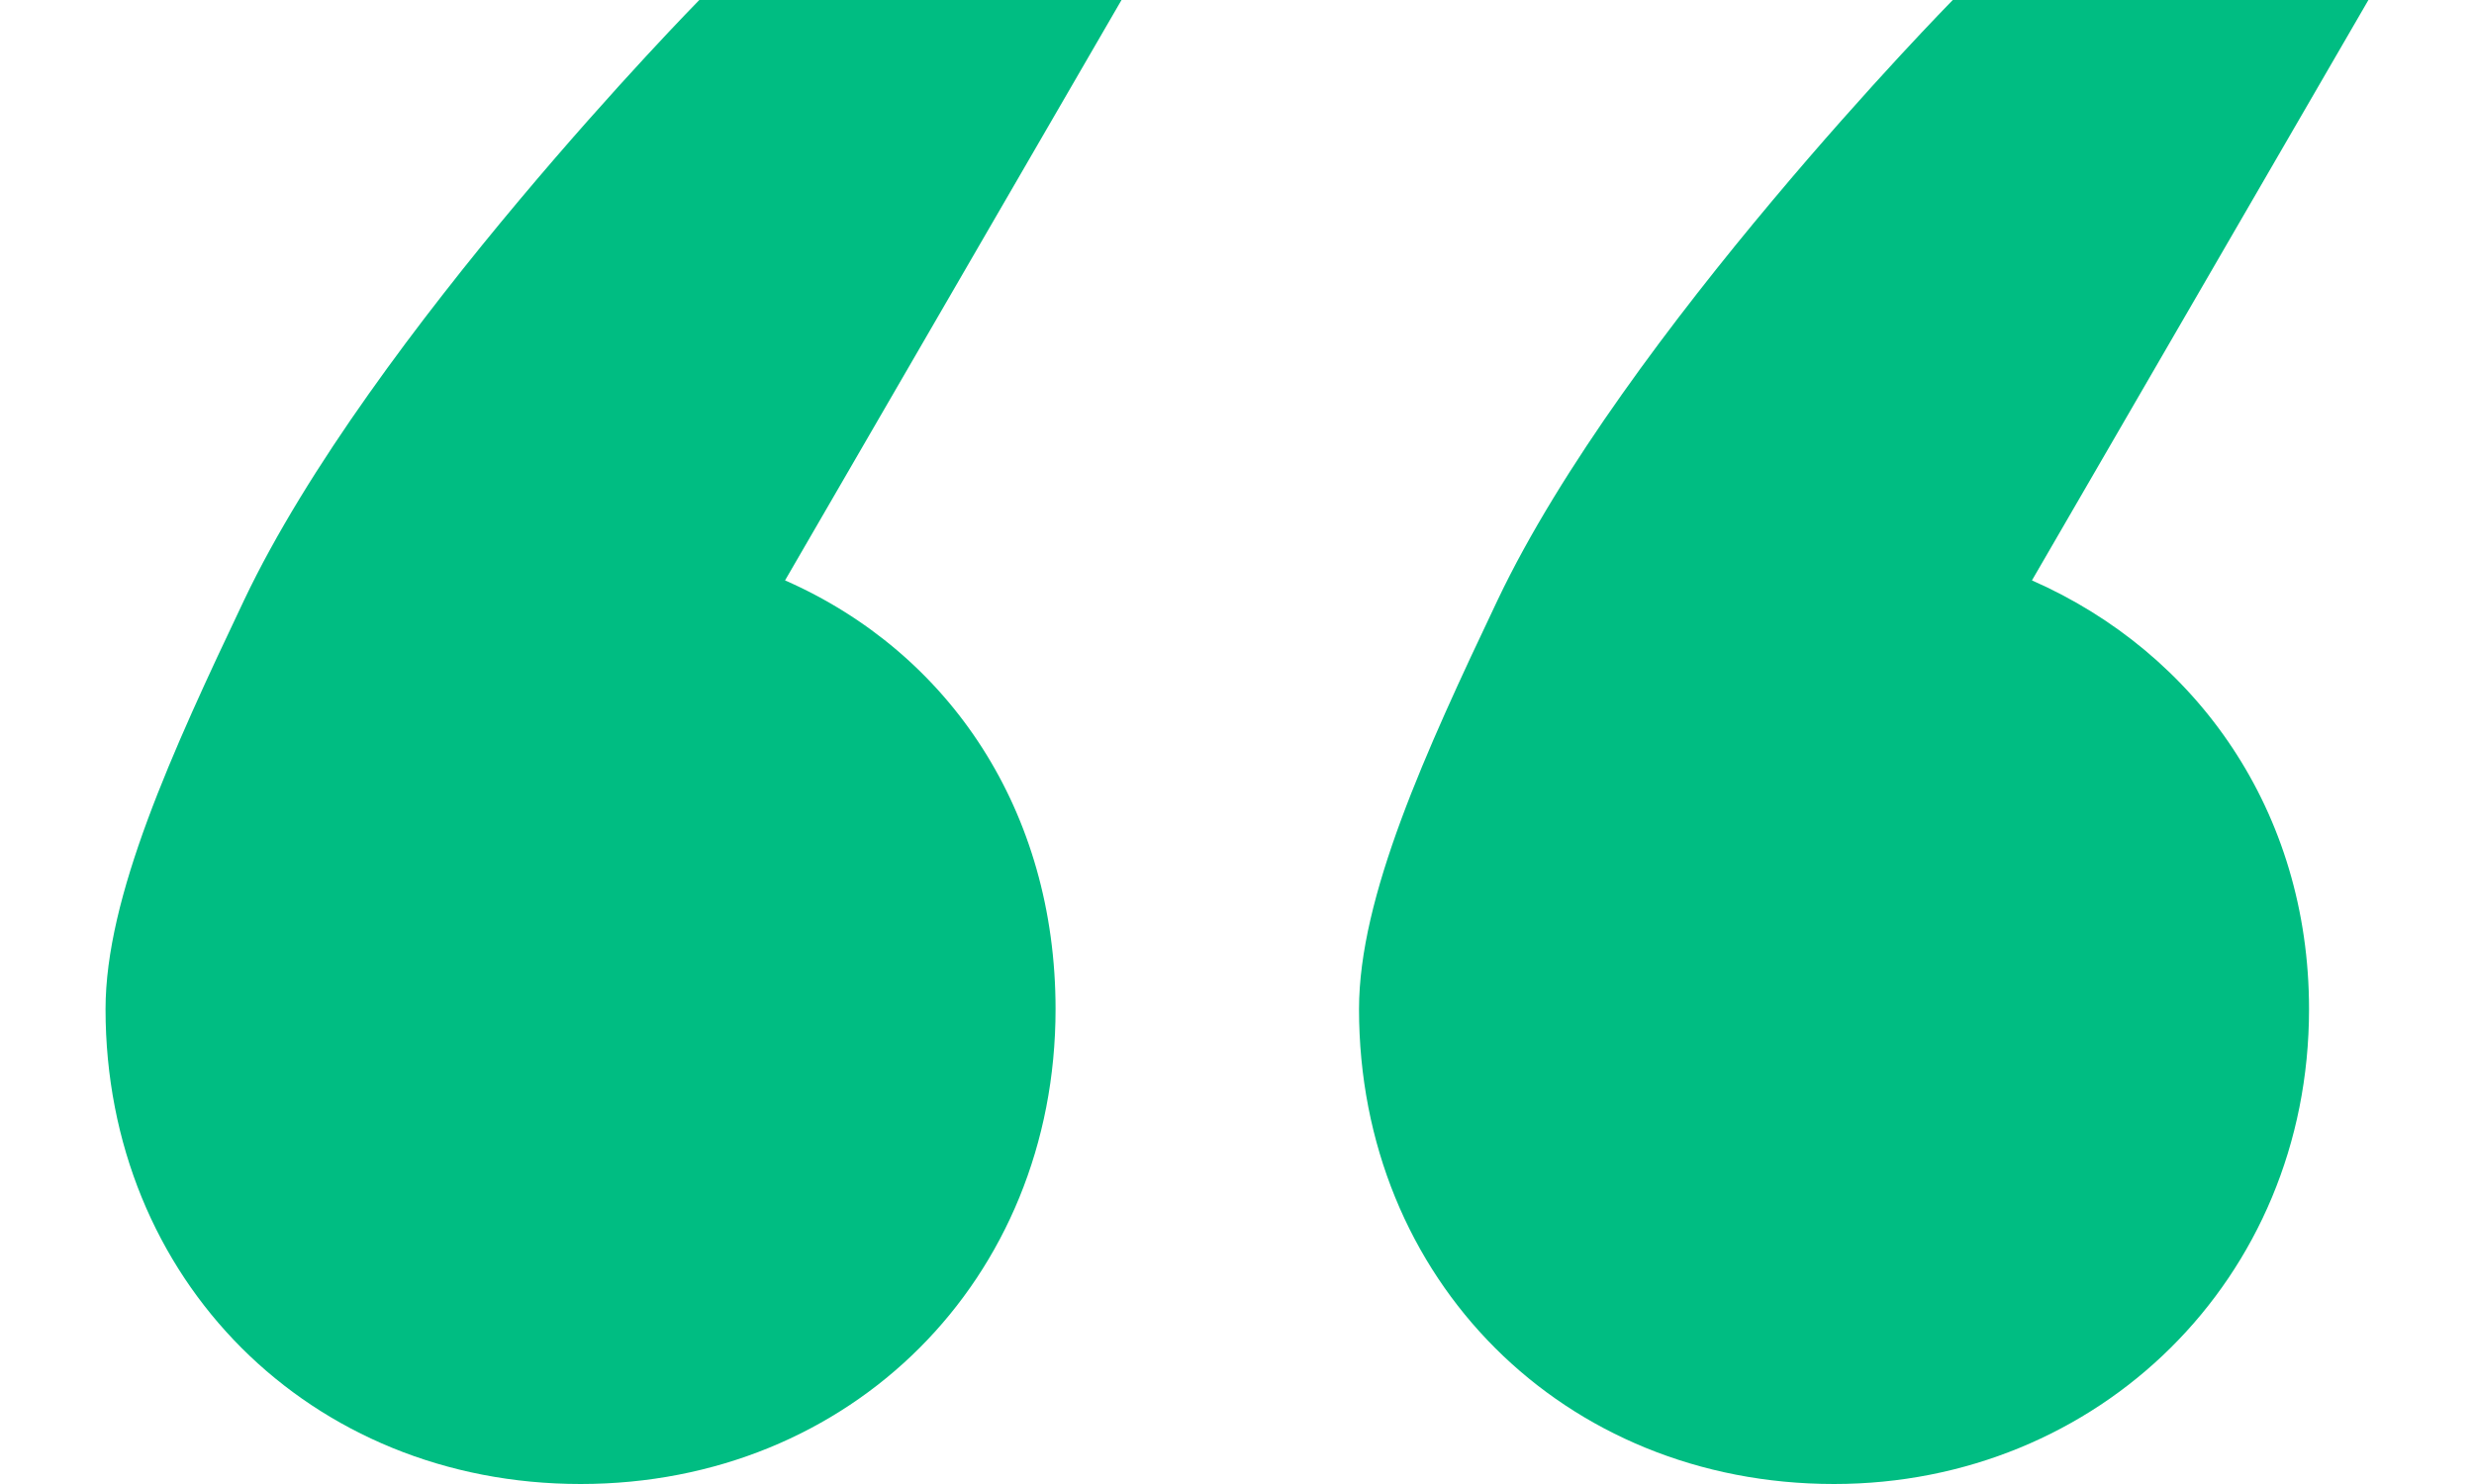 <svg width="50" height="30" viewBox="0 0 50 30" fill="none" xmlns="http://www.w3.org/2000/svg">
<g clip-path="url(#clip0_5916_317351)">
<path d="M2.133 20.4C2.133 25.867 6.266 30 11.733 30C17.2 30 21.333 25.867 21.333 20.4C21.333 16.4 19.2 13.2 15.866 11.733L22.666 0H14.133C14.133 0 7.485 6.762 4.933 12.133C3.47 15.212 2.133 18.133 2.133 20.4ZM27.466 20.4C27.466 25.867 31.599 30 37.066 30C42.4 30 46.666 25.867 46.666 20.4C46.666 16.4 44.4 13.2 41.066 11.733L47.866 0H39.466C39.466 0 32.818 6.762 30.266 12.133C28.803 15.212 27.466 18.133 27.466 20.4Z" fill="#00BD82"/>
</g>
<defs>
<clipPath id="clip0_5916_317351">
<rect width="50" height="30" fill="white"/>
</clipPath>
</defs>
</svg>
